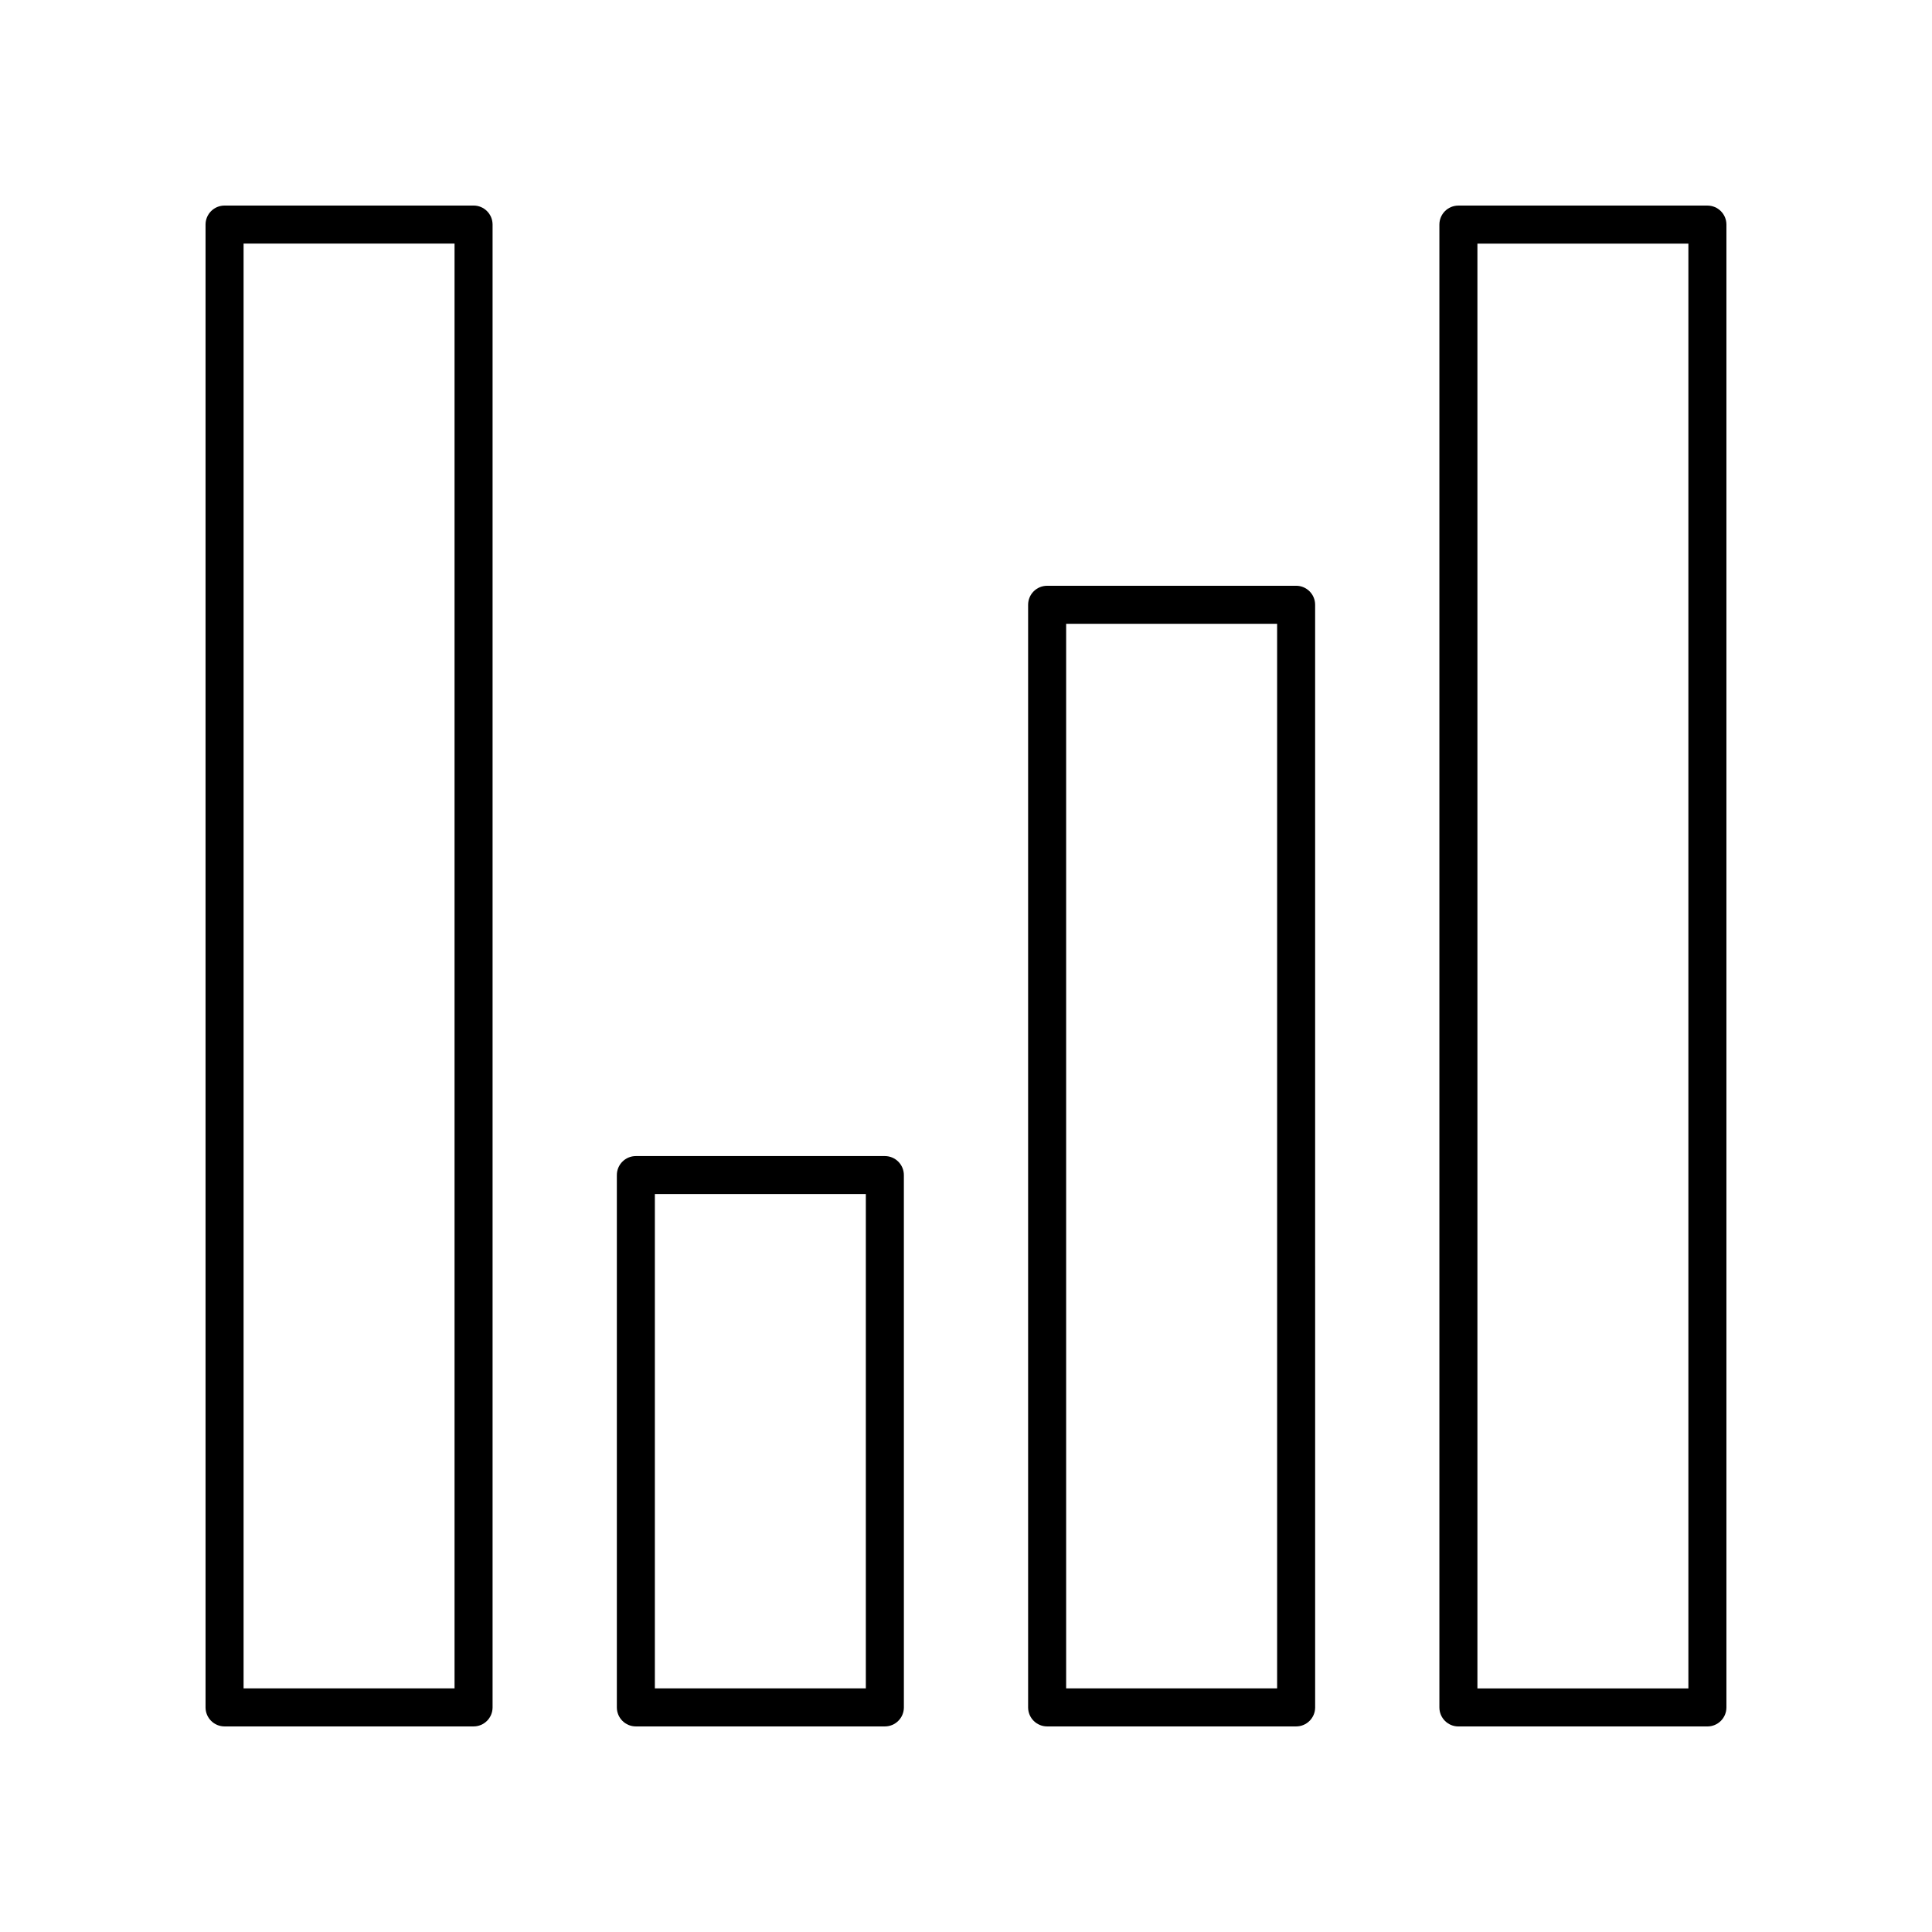 <?xml version="1.0" encoding="UTF-8"?>
<!-- Uploaded to: SVG Repo, www.svgrepo.com, Generator: SVG Repo Mixer Tools -->
<svg fill="#000000" width="800px" height="800px" version="1.1" viewBox="144 144 512 512" xmlns="http://www.w3.org/2000/svg">
 <g>
  <path d="m203.51 601.52h65.988c2.785 0 5.039-2.254 5.039-5.039v-392.97c0-2.781-2.254-5.039-5.039-5.039l-65.988 0.004c-2.785 0-5.039 2.254-5.039 5.039v392.97c0.004 2.777 2.254 5.035 5.039 5.035zm5.039-392.97h55.91v382.89h-55.91z"/>
  <path d="m312.51 601.52h65.988c2.785 0 5.039-2.254 5.039-5.039l-0.004-141.07c0-2.781-2.254-5.039-5.039-5.039h-65.984c-2.785 0-5.039 2.254-5.039 5.039v141.07c0 2.781 2.254 5.039 5.039 5.039zm5.035-141.07h55.91v130.99l-55.91-0.004z"/>
  <path d="m421.5 601.52h65.988c2.785 0 5.039-2.254 5.039-5.039l-0.004-292.21c0-2.781-2.254-5.039-5.039-5.039l-65.984 0.004c-2.785 0-5.039 2.254-5.039 5.039v292.21c0 2.777 2.254 5.035 5.039 5.035zm5.039-292.21h55.91v282.13h-55.91z"/>
  <path d="m596.48 198.48h-65.988c-2.785 0-5.039 2.254-5.039 5.039v392.97c0 2.781 2.254 5.039 5.039 5.039l65.988-0.004c2.785 0 5.039-2.254 5.039-5.039v-392.97c0-2.781-2.254-5.035-5.039-5.035zm-5.039 392.97h-55.91v-382.89h55.91z"/>
 </g>
</svg>